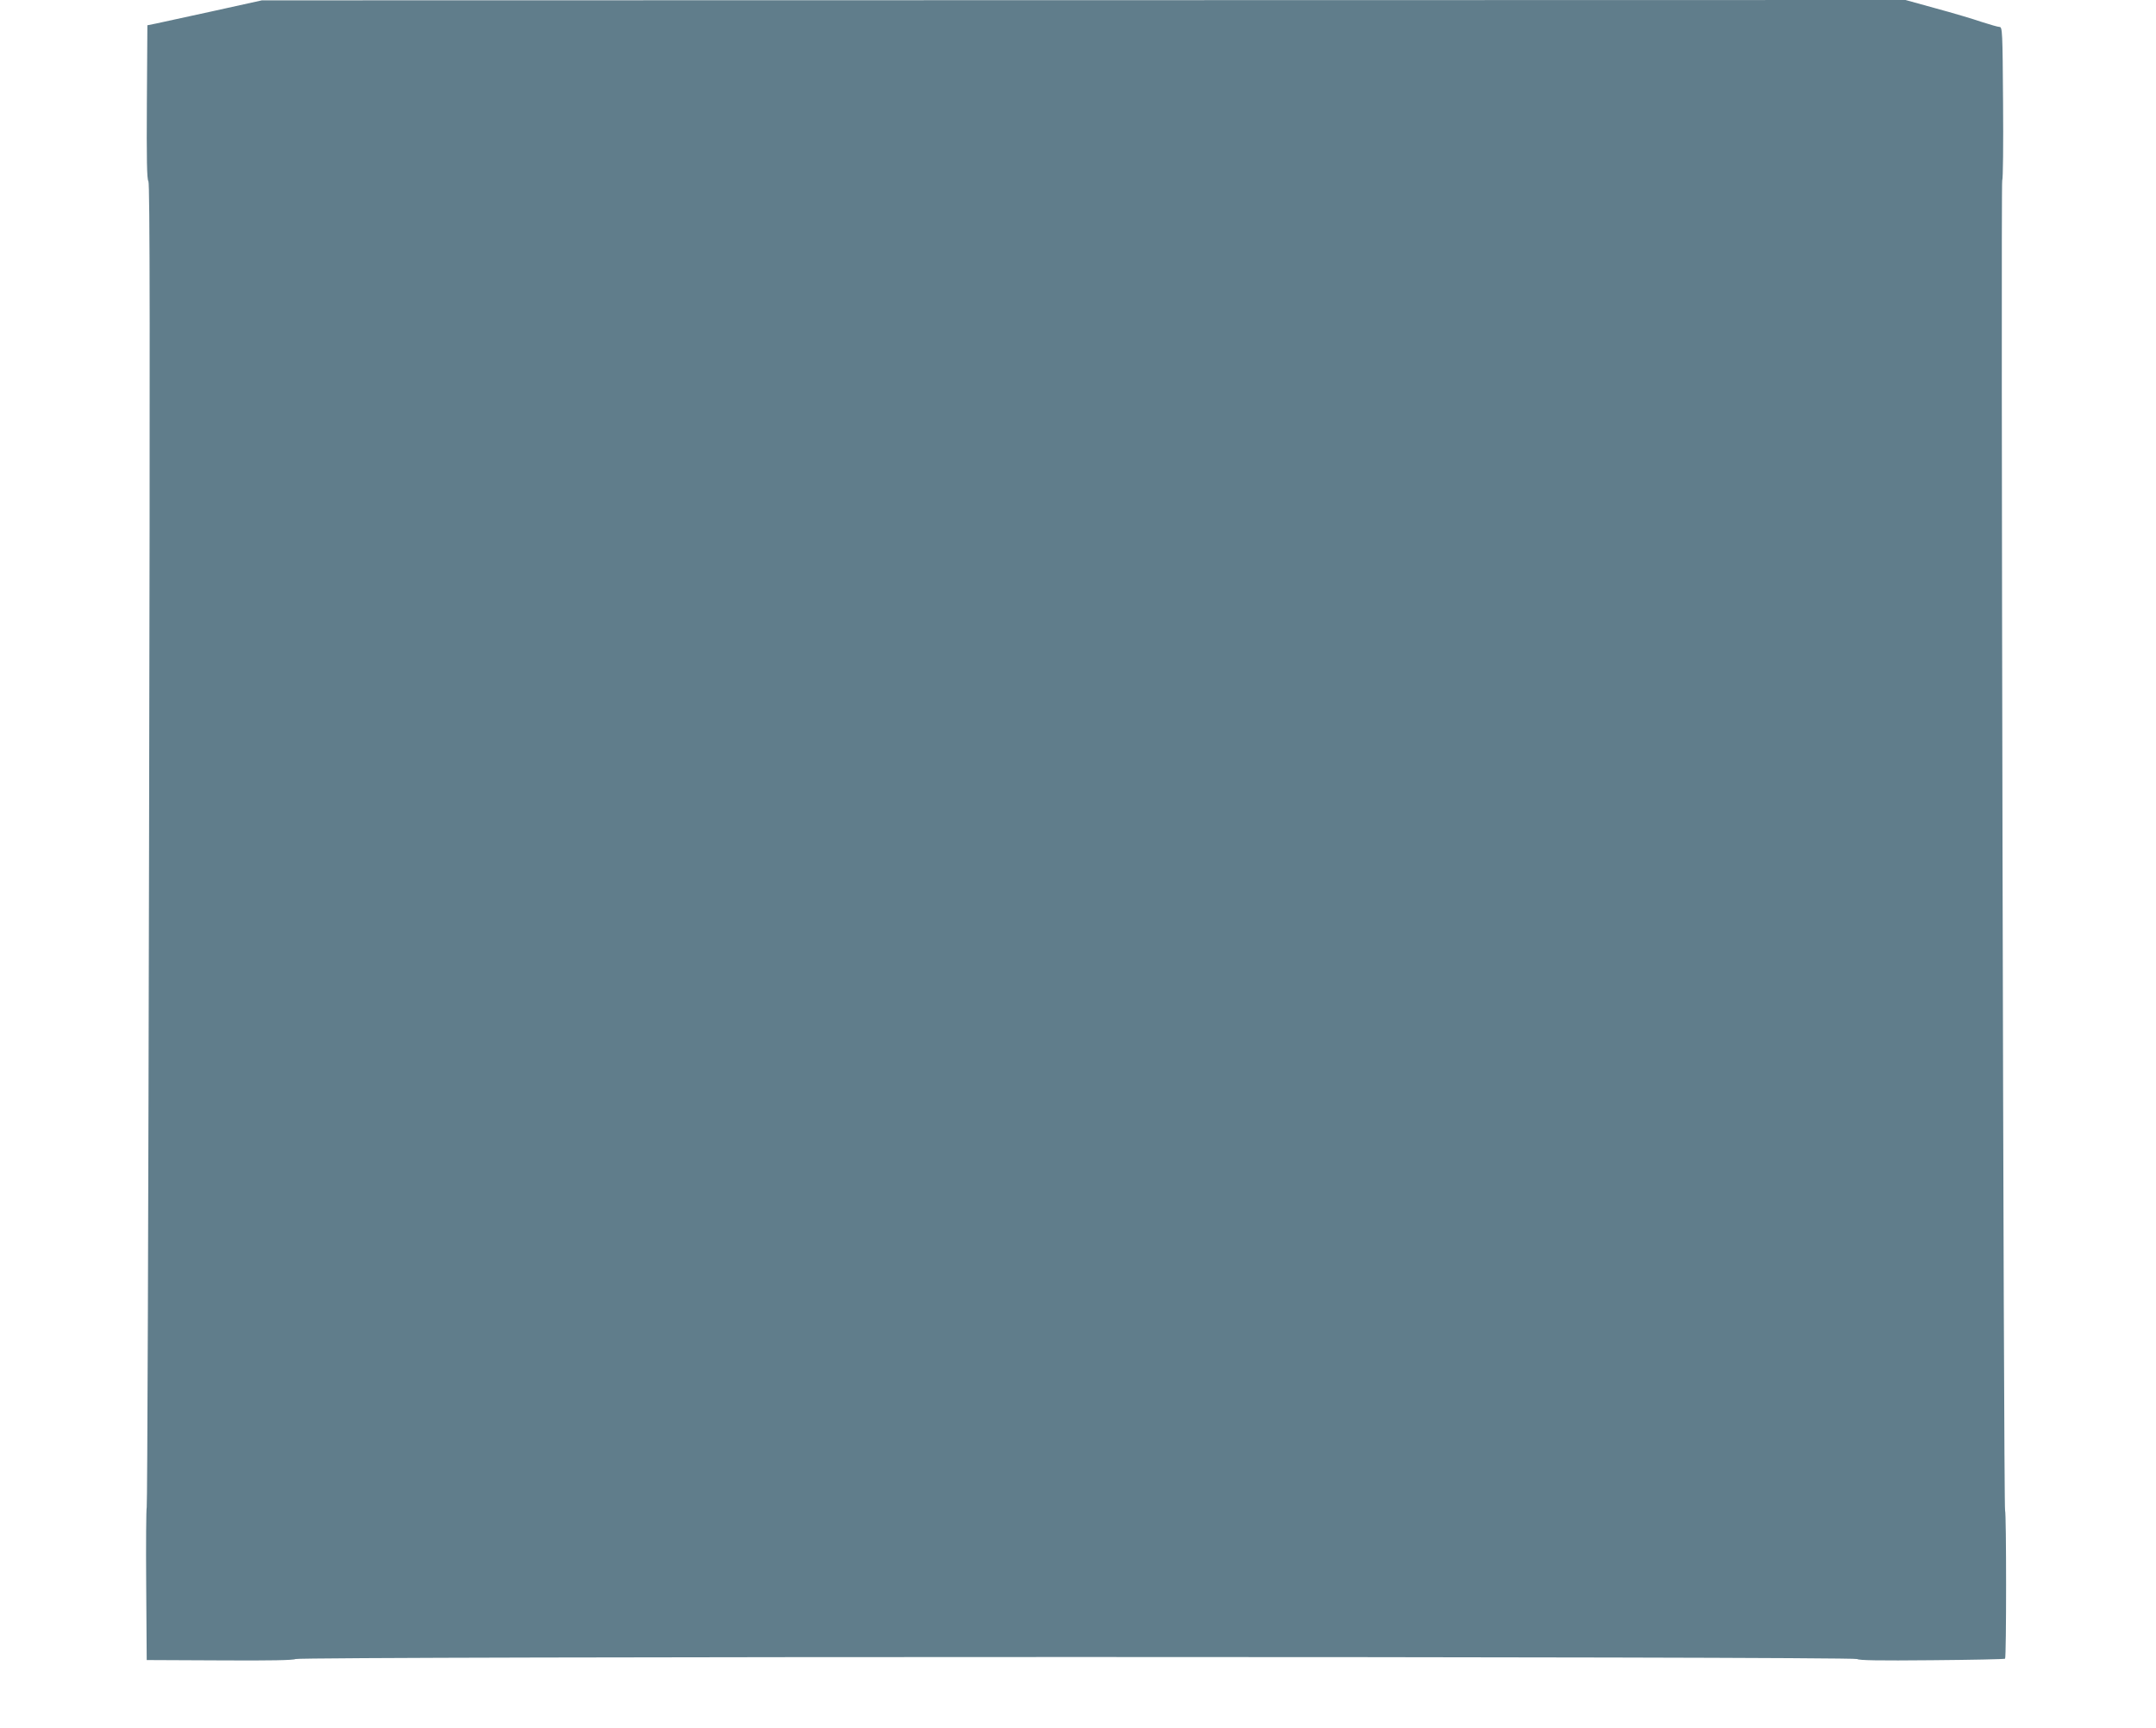 <?xml version="1.0" standalone="no"?>
<!DOCTYPE svg PUBLIC "-//W3C//DTD SVG 20010904//EN"
 "http://www.w3.org/TR/2001/REC-SVG-20010904/DTD/svg10.dtd">
<svg version="1.0" xmlns="http://www.w3.org/2000/svg"
 width="1280pt" height="1026pt" viewBox="0 0 1280 1026"
 preserveAspectRatio="xMidYMid meet">
<g transform="translate(0,1026) scale(0.1,-0.1)"
fill="#607d8b" stroke="none">
<path d="M1265 10194 c-159 -35 -312 -68 -340 -74 l-50 -10 -3 -456 c-2 -339
0 -459 9 -470 9 -11 10 -930 4 -3937 -4 -2157 -10 -3929 -14 -3937 -3 -8 -5
-216 -3 -461 l3 -446 435 -2 c296 -2 439 1 448 8 19 16 9253 16 9272 0 10 -8
129 -10 444 -7 236 2 431 6 434 9 8 8 8 867 0 880 -9 16 -26 7875 -17 7897 5
9 7 218 5 465 -3 419 -4 447 -21 447 -9 0 -57 14 -107 30 -49 17 -170 53 -270
80 l-181 50 -4879 -1 -4879 -1 -290 -64z"/>
</g>
</svg>
